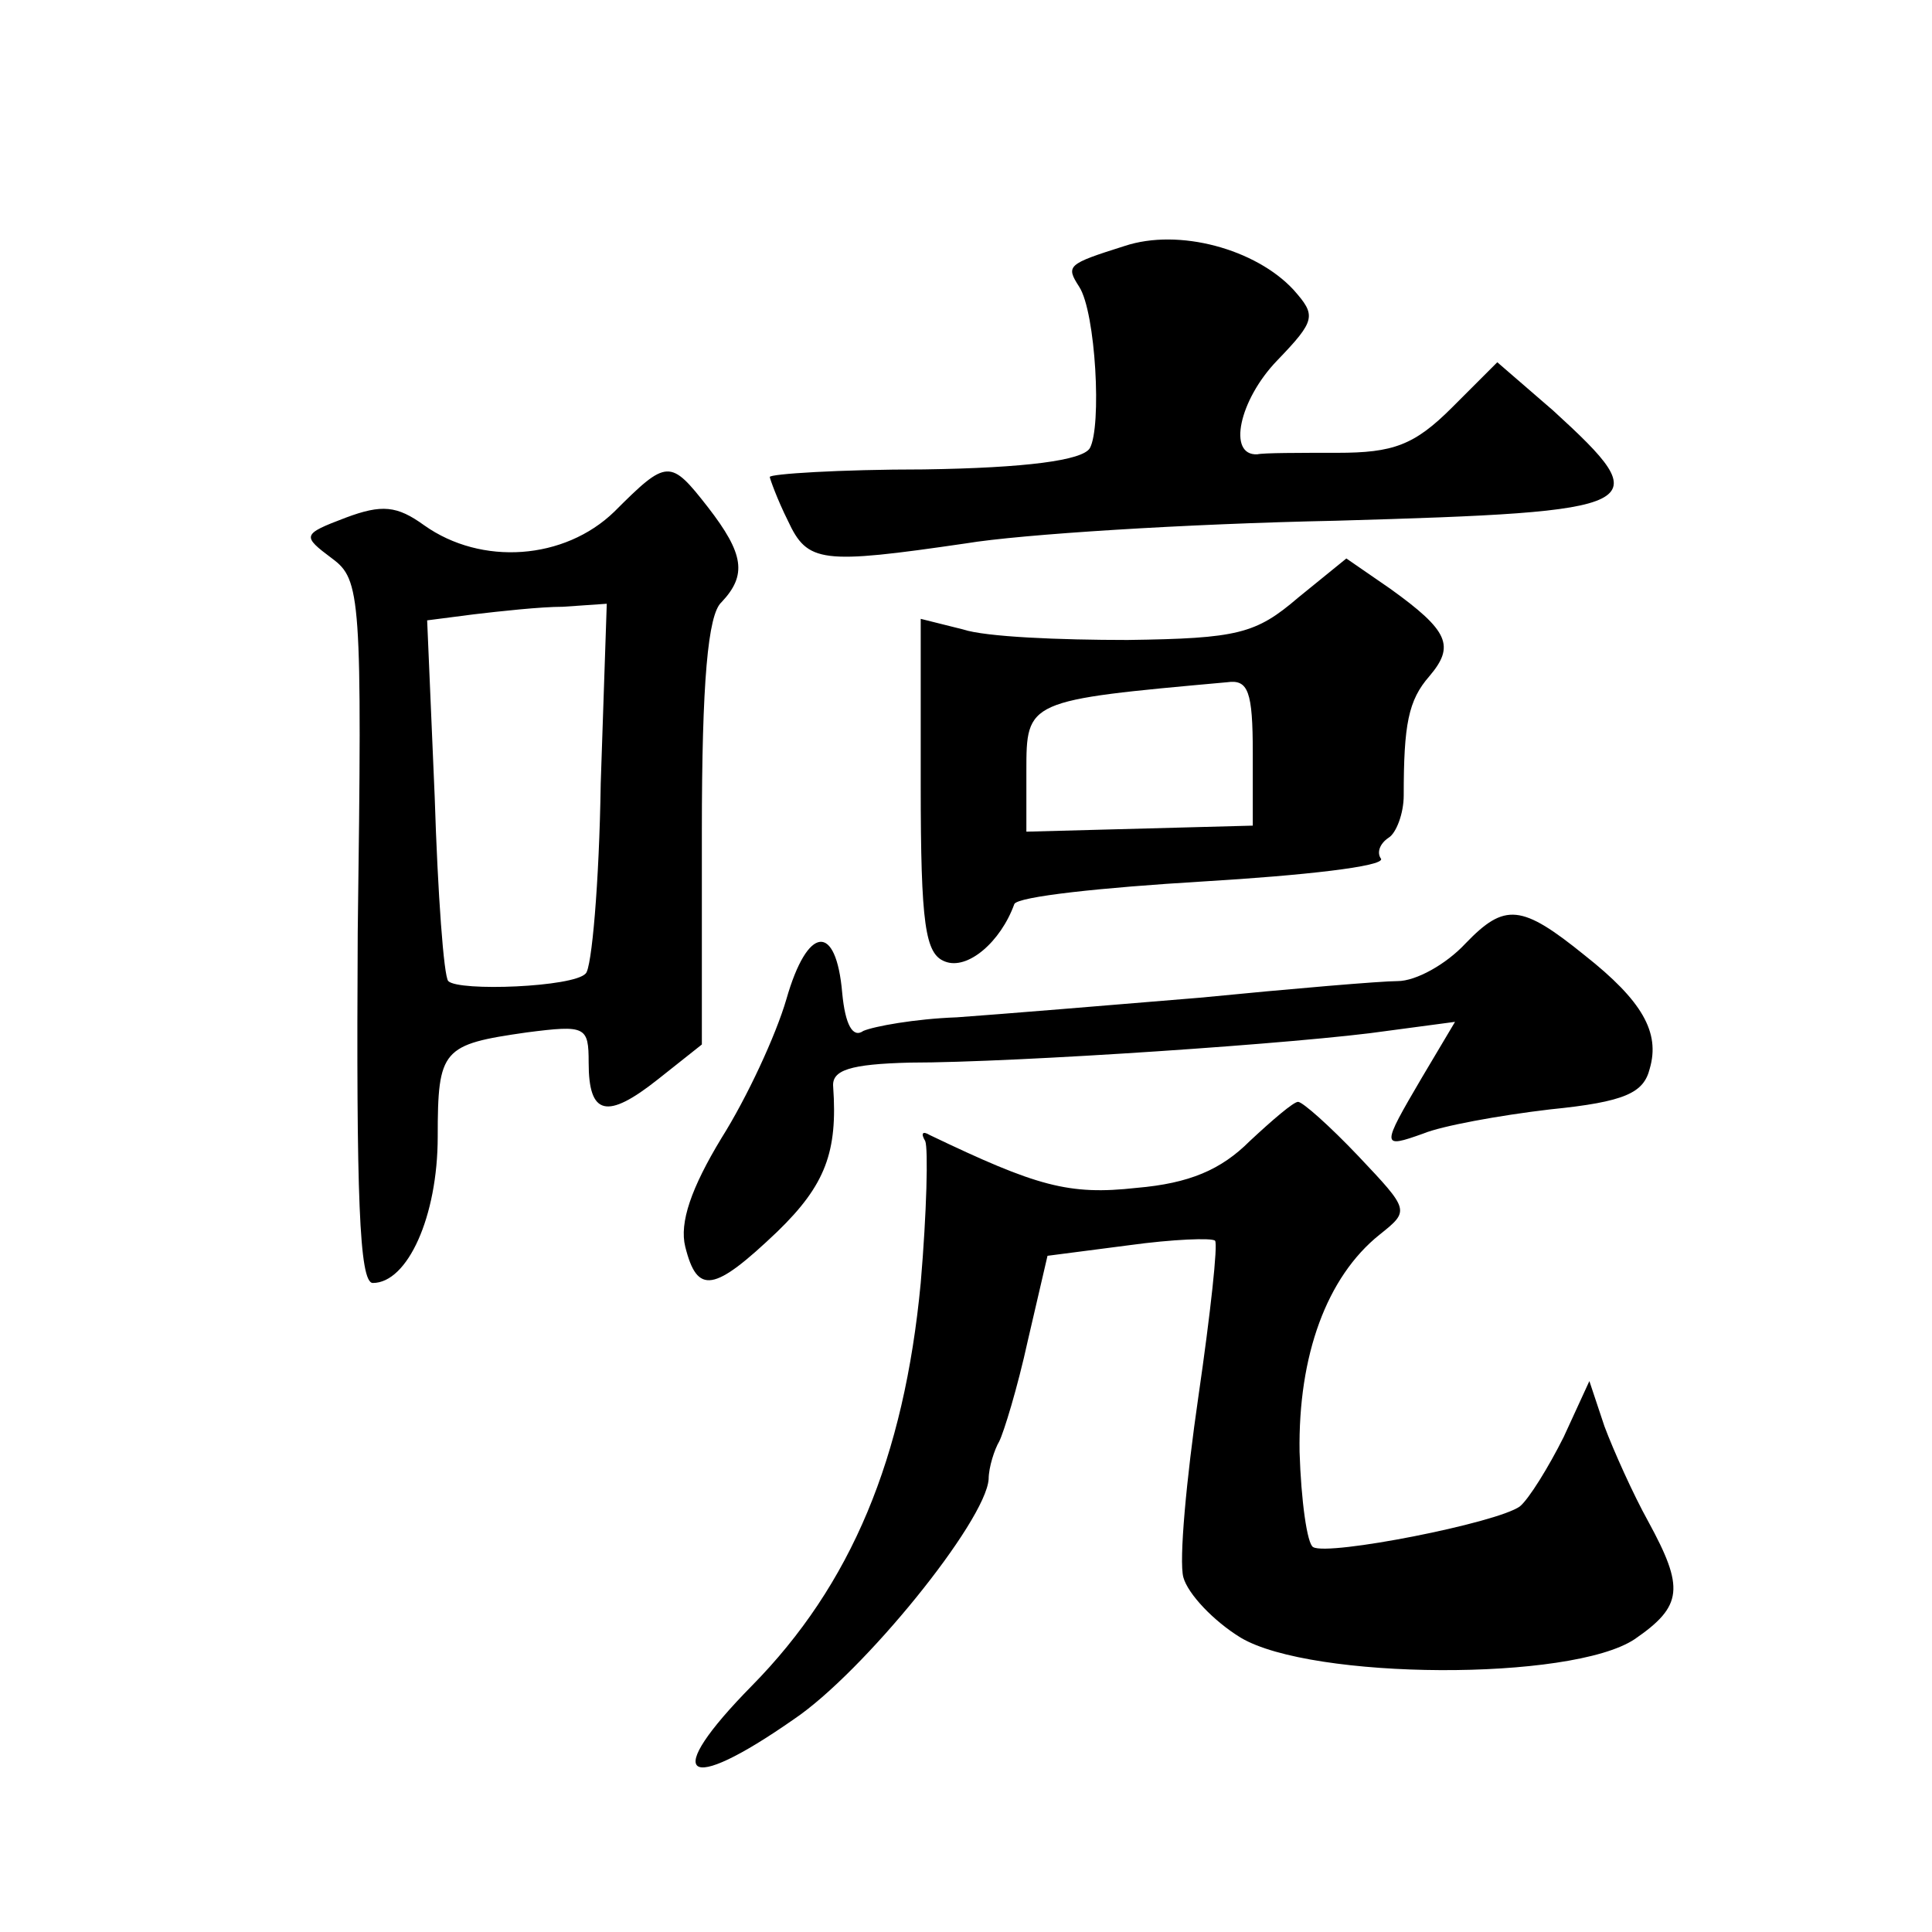 <?xml version="1.0" standalone="no"?>
<!DOCTYPE svg PUBLIC "-//W3C//DTD SVG 20010904//EN"
 "http://www.w3.org/TR/2001/REC-SVG-20010904/DTD/svg10.dtd">
<svg version="1.0" xmlns="http://www.w3.org/2000/svg"
 width="128pt" height="128pt" viewBox="0 0 128 128"
 preserveAspectRatio="xMidYMid meet">
<g transform="translate(0,128) scale(0.1,-0.1)"
fill="#0" stroke="none">
<path d="M745 1117 c-38 -12 -39 -13 -30 -27 11 -17 15 -93 7 -107 -5 -8 -42 -13
-110 -14 -56 0 -102 -3 -102 -5 0 -1 5 -15 12 -29 13 -28 22 -29 118 -15 36 6 146
13 245 15 208 6 214 9 144 73 l-37 32 -30 -30 c-25 -25 -39 -30 -76 -30 -25 0 -49
0 -53 -1 -20 -1 -12 36 13 62 26 27 26 30 11 47 -25 27 -76 41 -112 29z M407 941
c-33 -32 -88 -36 -126 -9 -18 13 -28 14 -52 5 -29 -11 -29 -12 -9 -27 19 -14 20
-25 17 -248 -1 -174 1 -232 10 -232 23 0 43 44 43 97 0 58 3 61 59 69 39 5 41 4
41 -20 0 -35 12 -38 46 -11 l29 23 0 141 c0 99 4 144 13 152 17 18 15 32 -9 63
-25 32 -27 32 -62 -3z m-9 -180 c-1 -66 -6 -123 -10 -126 -8 -9 -84 -12 -91 -5
-3 3 -7 58 -9 122 l-5 117 31 4 c17 2 44 5 59 5 l29 2 -4 -119z M860 884 c-28 -24
-40 -27 -113 -28 -45 0 -94 2 -109 7 l-28 7 0 -110 c0 -93 3 -112 16 -117 15 -6
37 13 46 38 2 5 58 11 125 15 67 4 120 10 118 15 -3 4 -1 10 5 14 5 3 10 16 10
28 0 47 3 63 17 79 17 20 13 30 -26 58 l-29 20 -32 -26z m-30 -103 l0 -48 -75 -2
-75 -2 0 40 c0 47 0 47 133 59 14 2 17 -6 17 -47z M971 655 c-13 -14 -33 -25 -45
-25 -11 0 -70 -5 -131 -11 -60 -5 -133 -11 -161 -13 -28 -1 -55 -6 -62 -9 -7 -5
-12 4 -14 25 -4 47 -23 45 -37 -4 -7 -24 -26 -65 -43 -92 -20 -33 -28 -56 -24 -72
8 -32 19 -30 61 10 32 31 40 53 37 96 -1 11 11 15 51 16 70 0 262 13 316 21 l45
6 -22 -37 c-27 -46 -27 -47 1 -37 12 5 50 12 84 16 50 5 62 11 66 27 7 24 -5 45
-43 75 -42 34 -53 35 -79 8z M828 524 c-19 -19 -40 -28 -75 -31 -45 -5 -66 1 -137
35 -5 3 -6 1 -3 -4 2 -5 1 -47 -3 -94 -11 -116 -46 -200 -112 -267 -60 -61 -45
-73 28 -22 46 31 127 131 129 159 0 8 4 20 7 25 3 6 12 35 19 67 l13 56 54 7 c29
4 55 5 57 3 2 -2 -3 -48 -11 -103 -8 -55 -13 -109 -10 -120 3 -11 20 -29 38 -40
47 -28 219 -29 261 -1 32 22 33 34 9 78 -10 18 -23 47 -29 63 l-10 30 -17 -37 c-10
-20 -23 -41 -29 -46 -15 -11 -127 -33 -137 -27 -4 2 -8 31 -9 63 -1 64 18 116 53
144 20 16 20 16 -14 52 -19 20 -37 36 -40 36 -3 0 -17 -12 -32 -26z"/>
</g>
</svg>
